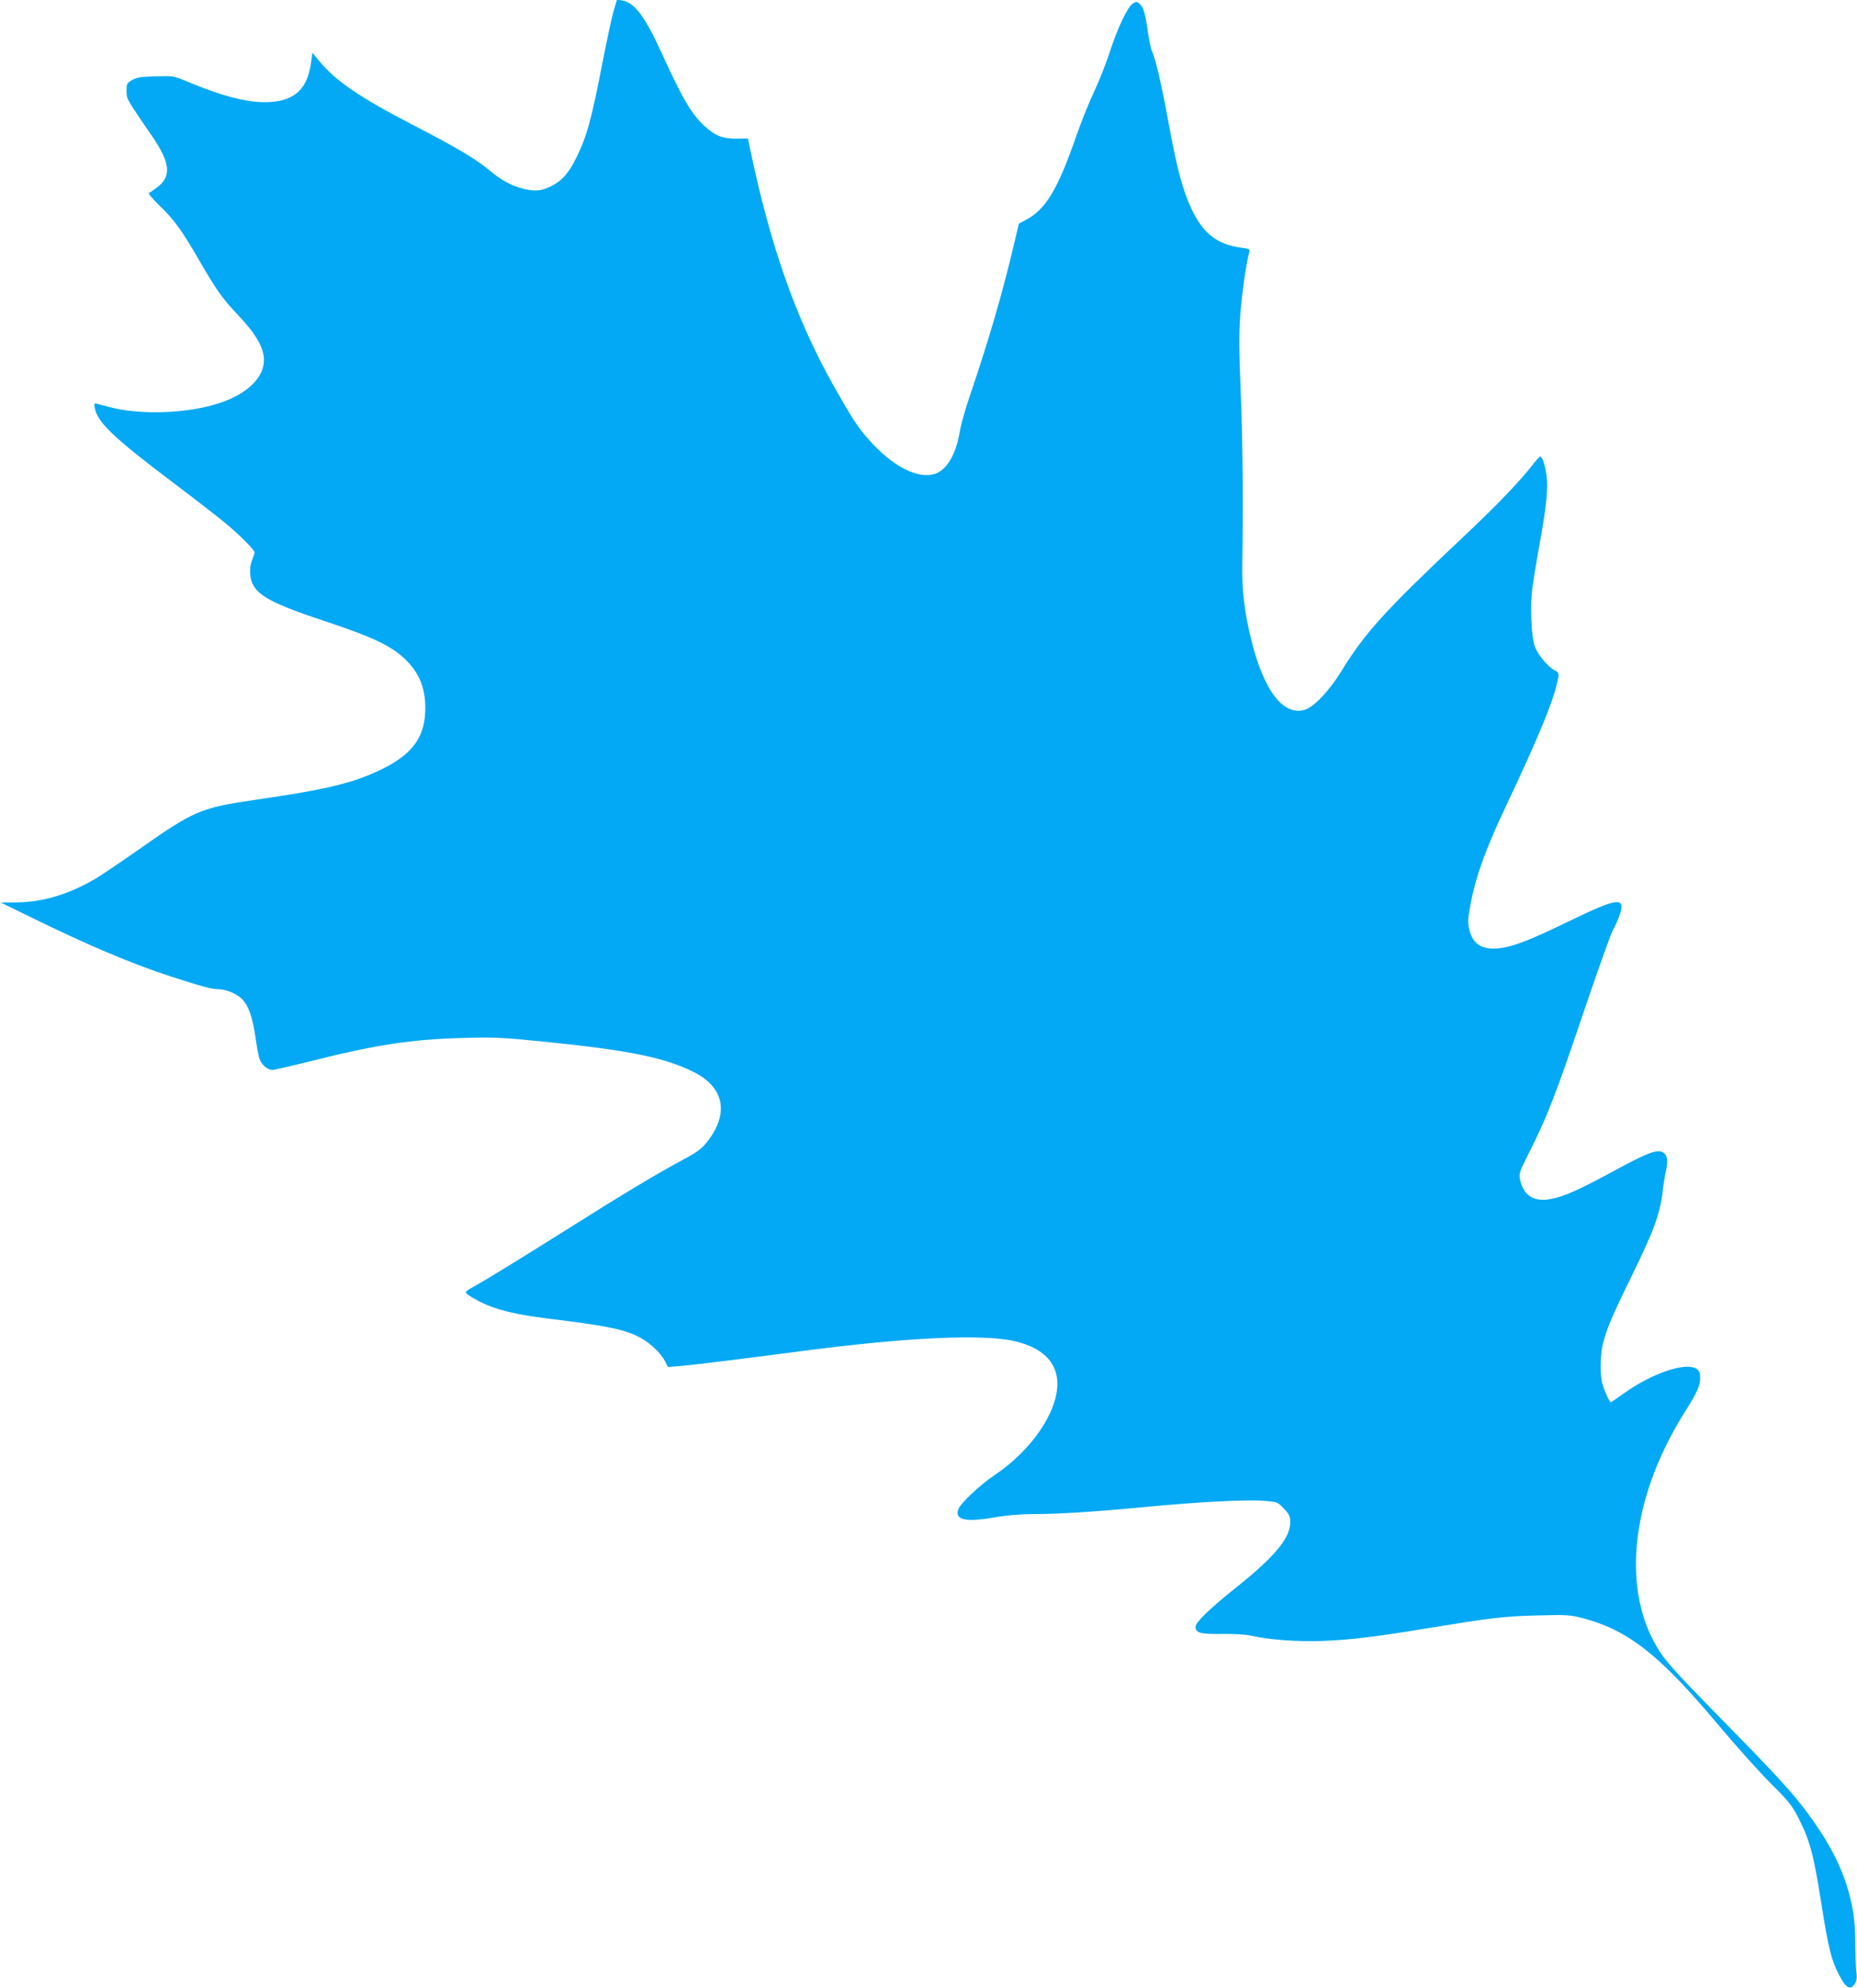 <?xml version="1.0" standalone="no"?>
<!DOCTYPE svg PUBLIC "-//W3C//DTD SVG 20010904//EN"
 "http://www.w3.org/TR/2001/REC-SVG-20010904/DTD/svg10.dtd">
<svg version="1.0" xmlns="http://www.w3.org/2000/svg"
 width="1196pt" height="1280pt" viewBox="0 0 1196 1280"
 preserveAspectRatio="xMidYMid meet">
<g transform="translate(0,1280) scale(0.1,-0.1)"
fill="#03a9f4" stroke="none">
<path d="M3952 12729 c-12 -41 -44 -189 -71 -329 -72 -371 -102 -481 -169
-615 -47 -95 -85 -141 -146 -175 -67 -39 -118 -46 -194 -26 -79 20 -142 54
-217 117 -88 74 -209 146 -489 291 -348 180 -504 286 -610 415 l-44 53 -7 -52
c-22 -176 -100 -254 -265 -265 -127 -9 -299 33 -535 132 -89 37 -91 37 -205
33 -94 -2 -121 -7 -150 -24 -33 -19 -35 -24 -35 -70 1 -54 -4 -45 168 -296
114 -167 122 -254 30 -324 -23 -18 -47 -34 -54 -36 -7 -2 23 -38 68 -82 92
-87 147 -163 258 -356 110 -190 148 -243 240 -340 122 -128 175 -218 175 -298
0 -113 -105 -216 -281 -276 -203 -69 -516 -81 -715 -27 -38 10 -76 20 -84 22
-11 3 -14 -3 -11 -21 13 -95 117 -195 506 -488 143 -108 298 -228 345 -268 90
-75 180 -167 180 -182 0 -5 -7 -26 -15 -45 -19 -45 -19 -107 -1 -150 34 -84
140 -139 480 -251 289 -96 409 -152 498 -234 103 -96 144 -203 136 -355 -8
-163 -91 -269 -282 -362 -179 -87 -352 -129 -801 -194 -365 -53 -401 -68 -775
-331 -107 -75 -223 -153 -256 -173 -173 -104 -345 -156 -513 -158 l-106 -1
170 -83 c379 -187 675 -312 925 -393 195 -63 264 -82 302 -82 52 0 119 -27
155 -62 43 -42 68 -112 88 -244 8 -60 20 -124 26 -141 12 -38 52 -73 84 -73
12 0 128 27 256 59 405 102 645 139 974 147 200 6 248 3 530 -25 541 -55 769
-102 956 -196 196 -100 226 -269 81 -451 -32 -41 -63 -64 -149 -110 -158 -84
-387 -221 -748 -449 -310 -195 -525 -327 -612 -375 -24 -13 -43 -27 -43 -32 0
-12 70 -53 137 -82 92 -38 207 -64 384 -86 399 -49 506 -71 606 -126 62 -34
129 -98 155 -148 l20 -39 86 7 c90 8 384 44 779 96 665 87 1159 111 1365 64
181 -41 278 -136 278 -275 0 -185 -168 -430 -404 -588 -96 -65 -221 -182 -234
-221 -24 -68 46 -84 237 -51 80 14 168 21 250 21 164 0 395 15 711 45 330 32
664 50 773 40 86 -7 86 -7 127 -51 34 -37 40 -50 40 -87 0 -101 -100 -222
-345 -417 -174 -139 -265 -227 -265 -256 0 -40 33 -48 172 -46 81 1 149 -3
190 -12 115 -26 296 -39 458 -33 184 8 321 24 645 77 448 73 512 81 730 87
194 5 216 4 294 -16 297 -77 500 -237 884 -696 111 -132 260 -298 332 -370
116 -115 136 -141 177 -220 75 -148 98 -234 148 -550 47 -299 67 -378 124
-480 38 -69 65 -81 92 -40 13 20 15 38 9 88 -3 34 -6 114 -6 177 3 260 -75
496 -245 747 -116 171 -207 274 -549 623 -325 331 -407 419 -457 492 -262 387
-202 994 155 1558 77 123 97 165 97 217 0 32 -5 45 -22 57 -68 48 -287 -26
-471 -158 -43 -31 -80 -56 -82 -56 -9 0 -43 76 -55 120 -17 62 -14 186 5 262
25 96 58 173 175 413 154 313 193 419 210 575 4 36 13 91 20 122 15 68 8 105
-25 120 -37 17 -106 -11 -323 -129 -217 -117 -305 -157 -393 -174 -108 -21
-175 20 -198 120 -9 42 -7 49 48 160 131 260 178 383 381 984 82 240 158 453
170 472 12 19 29 58 39 86 45 127 -4 122 -325 -34 -255 -124 -365 -166 -455
-174 -104 -10 -162 27 -185 117 -11 44 -11 65 2 138 32 190 95 369 236 667
215 455 310 687 333 817 6 33 4 38 -23 52 -44 23 -108 100 -127 154 -23 62
-31 262 -16 377 7 48 27 172 46 276 45 247 57 367 45 451 -10 67 -27 118 -40
118 -4 0 -24 -21 -44 -47 -86 -111 -235 -267 -446 -465 -514 -485 -635 -617
-796 -878 -75 -121 -173 -224 -231 -241 -138 -40 -262 121 -343 446 -45 178
-63 330 -59 500 7 349 3 782 -10 1100 -11 265 -12 374 -3 495 10 135 39 341
58 406 5 20 1 22 -52 29 -152 19 -245 91 -319 247 -58 124 -95 262 -150 563
-43 238 -85 418 -107 458 -5 11 -16 62 -24 115 -17 123 -29 165 -54 187 -18
16 -21 16 -44 2 -35 -24 -99 -158 -150 -317 -25 -76 -70 -189 -100 -252 -30
-62 -80 -187 -112 -278 -123 -355 -200 -481 -332 -549 l-40 -21 -31 -132 c-74
-315 -164 -622 -280 -963 -32 -93 -63 -202 -69 -242 -23 -145 -83 -249 -159
-274 -112 -37 -277 48 -431 224 -68 77 -106 136 -226 348 -239 426 -402 889
-532 1506 l-17 81 -76 -1 c-87 0 -134 18 -202 80 -83 75 -145 180 -275 466
-108 238 -177 331 -256 344 l-34 5 -22 -73z"/>
</g>
</svg>
